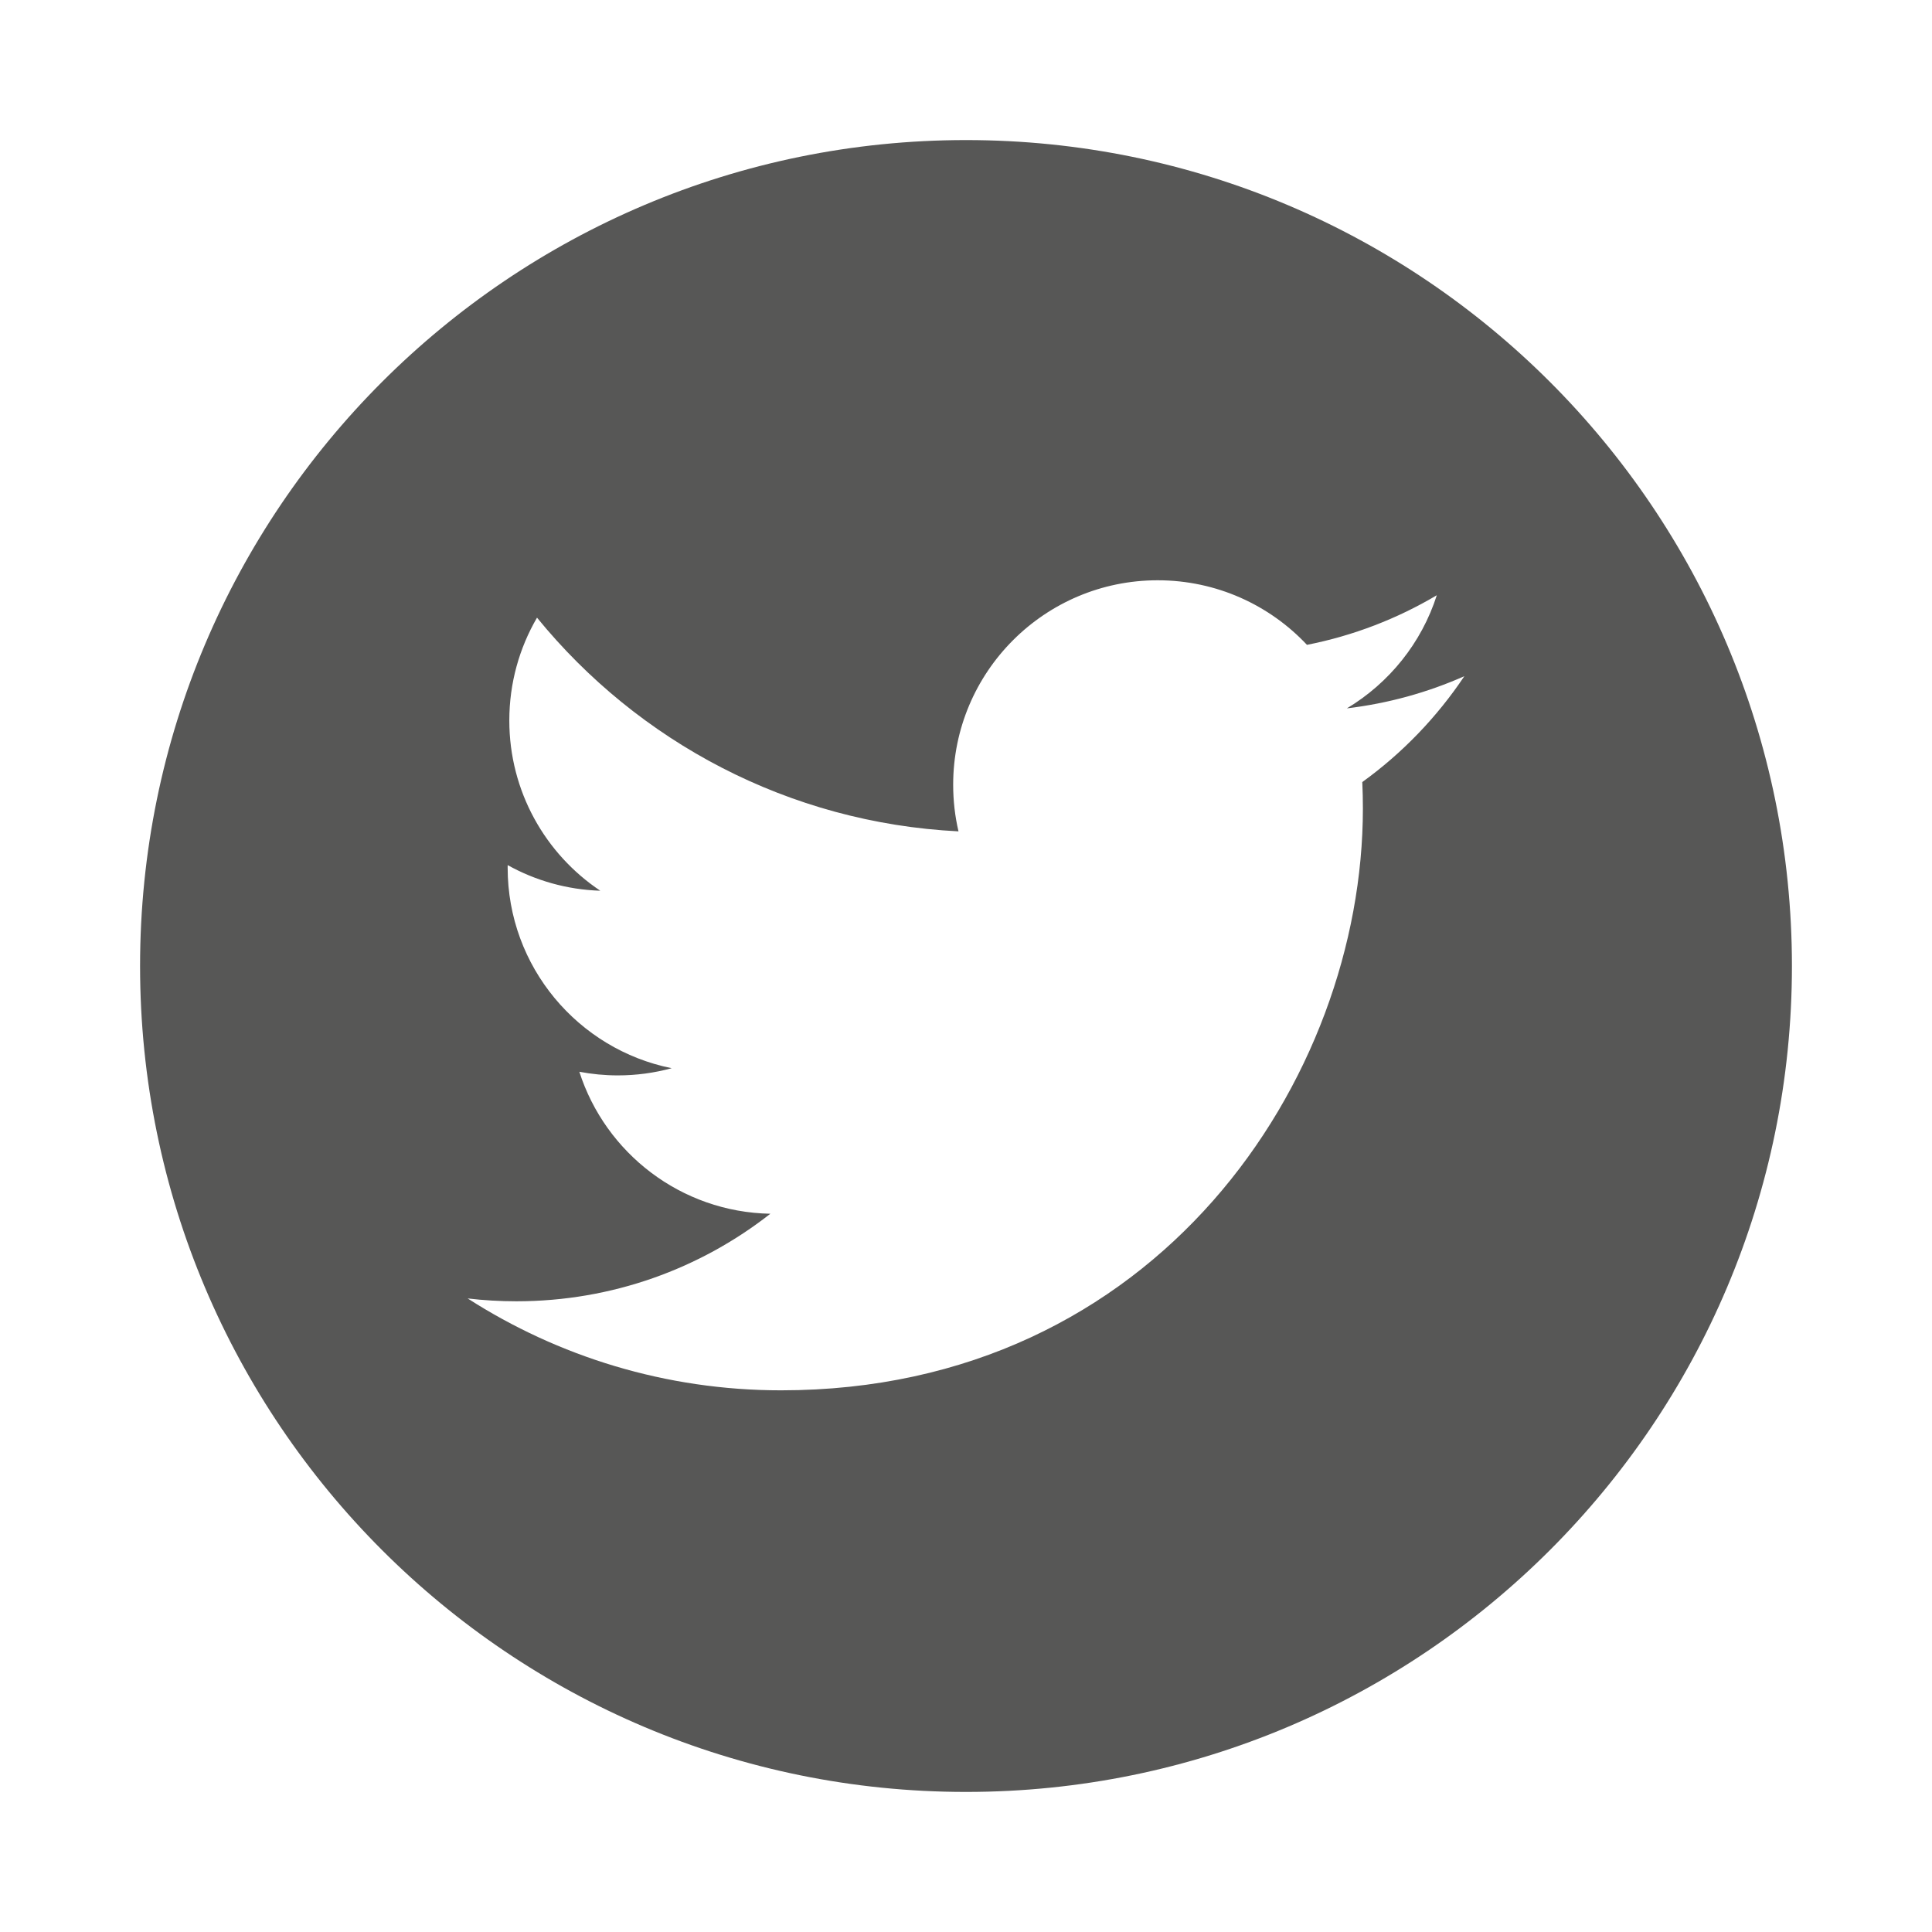 <?xml version="1.0" encoding="utf-8"?>
<!-- Generator: Adobe Illustrator 16.0.0, SVG Export Plug-In . SVG Version: 6.00 Build 0)  -->
<!DOCTYPE svg PUBLIC "-//W3C//DTD SVG 1.1//EN" "http://www.w3.org/Graphics/SVG/1.1/DTD/svg11.dtd">
<svg version="1.1" xmlns="http://www.w3.org/2000/svg" xmlns:xlink="http://www.w3.org/1999/xlink" x="0px" y="0px" width="100px"
	 height="100px" viewBox="0 0 100 100" enable-background="new 0 0 100 100" xml:space="preserve">
<g id="facebook" display="none">
	<path display="inline" fill="#575756" d="M50,7.25C26.39,7.25,7.25,26.39,7.25,50S26.39,92.75,50,92.75S92.75,73.61,92.75,50
		S73.61,7.25,50,7.25z M60.591,50.016h-6.926v24.702H43.396V50.016h-4.883V41.29h4.883v-5.646c0-4.037,1.918-10.36,10.359-10.36
		l7.606,0.032v8.47h-5.52c-0.905,0-2.178,0.452-2.178,2.378v5.136h7.822L60.591,50.016z"/>
</g>
<g id="linkedin" display="none">
	<g display="inline">
		<path fill="#575756" d="M50,7.25C26.39,7.25,7.25,26.39,7.25,50S26.39,92.75,50,92.75S92.75,73.61,92.75,50S73.61,7.25,50,7.25z
			 M39.722,69.492h-9.641V40.487h9.641V69.492z M34.901,36.529h-0.063c-3.234,0-5.33-2.229-5.33-5.013
			c0-2.845,2.156-5.01,5.457-5.01c3.299,0,5.326,2.165,5.391,5.01C40.356,34.301,38.265,36.529,34.901,36.529z M74.493,69.492
			h-9.645V53.975c0-3.898-1.393-6.559-4.883-6.559c-2.666,0-4.248,1.792-4.947,3.526c-0.254,0.62-0.318,1.481-0.318,2.351v16.199
			h-9.646c0,0,0.131-26.283,0-29.005H54.7v4.11c1.281-1.973,3.566-4.791,8.689-4.791c6.346,0,11.104,4.145,11.104,13.052V69.492z"/>
		<path fill="#575756" d="M54.7,44.692v-0.095c-0.02,0.032-0.047,0.063-0.064,0.095H54.7z"/>
	</g>
</g>
<g id="twitter">
	<path fill="#575756" d="M50,7.25C26.39,7.25,7.25,26.39,7.25,50S26.39,92.75,50,92.75S92.75,73.61,92.75,50S73.61,7.25,50,7.25z
		 M70.512,40.479c0.021,0.453,0.031,0.91,0.031,1.369c0,13.988-10.646,30.115-30.114,30.115c-5.977,0-11.541-1.752-16.223-4.756
		c0.826,0.098,1.67,0.147,2.522,0.147c4.96,0,9.522-1.691,13.146-4.531c-4.632-0.085-8.539-3.146-9.887-7.349
		c0.646,0.122,1.309,0.188,1.992,0.188c0.964,0,1.9-0.13,2.787-0.372c-4.84-0.973-8.49-5.249-8.49-10.377
		c0-0.044,0-0.09,0.001-0.135c1.427,0.795,3.06,1.271,4.794,1.326c-2.84-1.898-4.709-5.14-4.709-8.811
		c0-1.939,0.522-3.759,1.434-5.323c5.221,6.406,13.02,10.62,21.816,11.061c-0.182-0.775-0.276-1.582-0.276-2.412
		c0-5.845,4.74-10.584,10.585-10.584c3.045,0,5.796,1.285,7.727,3.342c2.41-0.475,4.676-1.355,6.721-2.568
		c-0.791,2.473-2.469,4.545-4.654,5.856c2.141-0.256,4.182-0.824,6.08-1.666C74.374,37.123,72.581,38.986,70.512,40.479z"/>
</g>
</svg>
